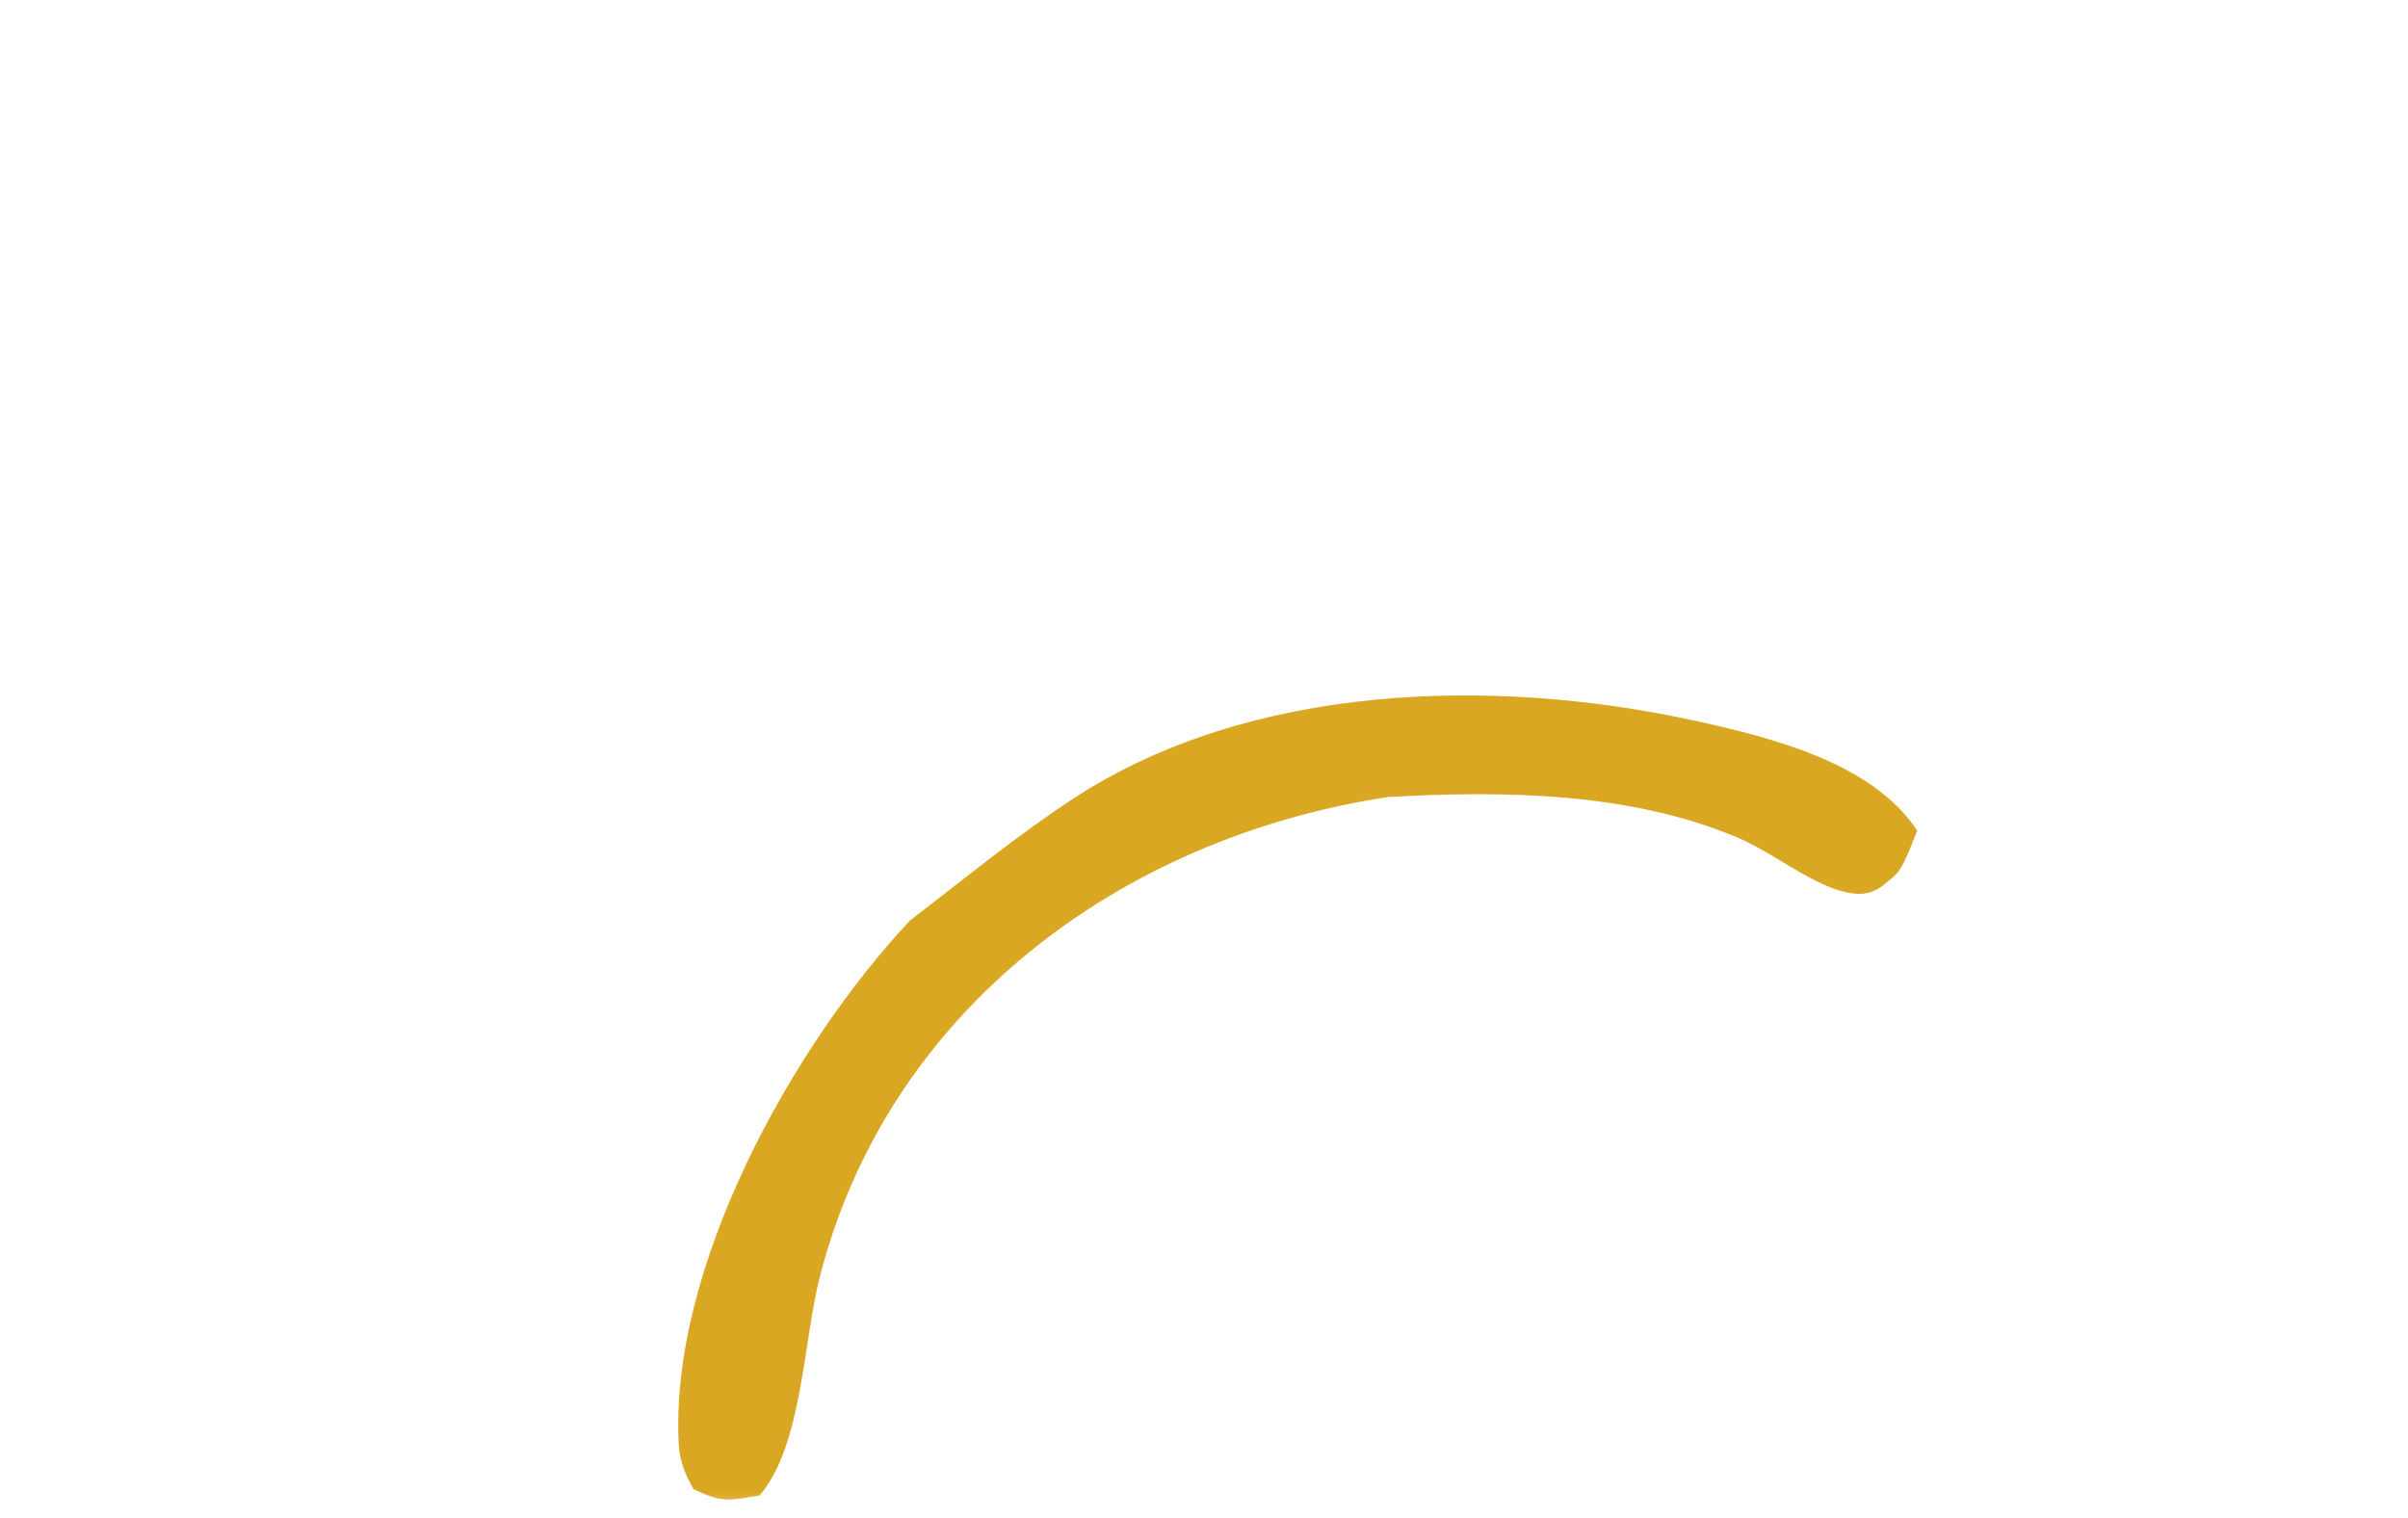 <?xml version="1.0" encoding="UTF-8"?> <svg xmlns="http://www.w3.org/2000/svg" width="46" height="29" viewBox="0 0 46 29" fill="none"><mask id="mask0_2077_6121" style="mask-type:alpha" maskUnits="userSpaceOnUse" x="0" y="0" width="46" height="29"><rect width="46" height="29" fill="#FE5454"></rect></mask><g mask="url(#mask0_2077_6121)"><path d="M17.384 17.584C18.415 16.794 19.447 15.943 20.531 15.238C23.889 13.055 28.5 12.929 32.321 13.756C33.791 14.076 35.761 14.555 36.624 15.868C36.544 16.068 36.401 16.456 36.283 16.622C36.216 16.722 36.117 16.798 36.019 16.875C35.764 17.098 35.514 17.114 35.179 17.023C34.535 16.845 33.837 16.272 33.195 16.001C31.127 15.129 28.729 15.102 26.517 15.225C21.399 16.003 16.962 19.303 15.659 24.398C15.348 25.608 15.321 27.65 14.506 28.569C13.886 28.669 13.807 28.709 13.249 28.448C13.094 28.17 12.984 27.921 12.967 27.599C12.782 24.228 15.119 20.002 17.384 17.584Z" fill="#DAA723"></path></g></svg> 